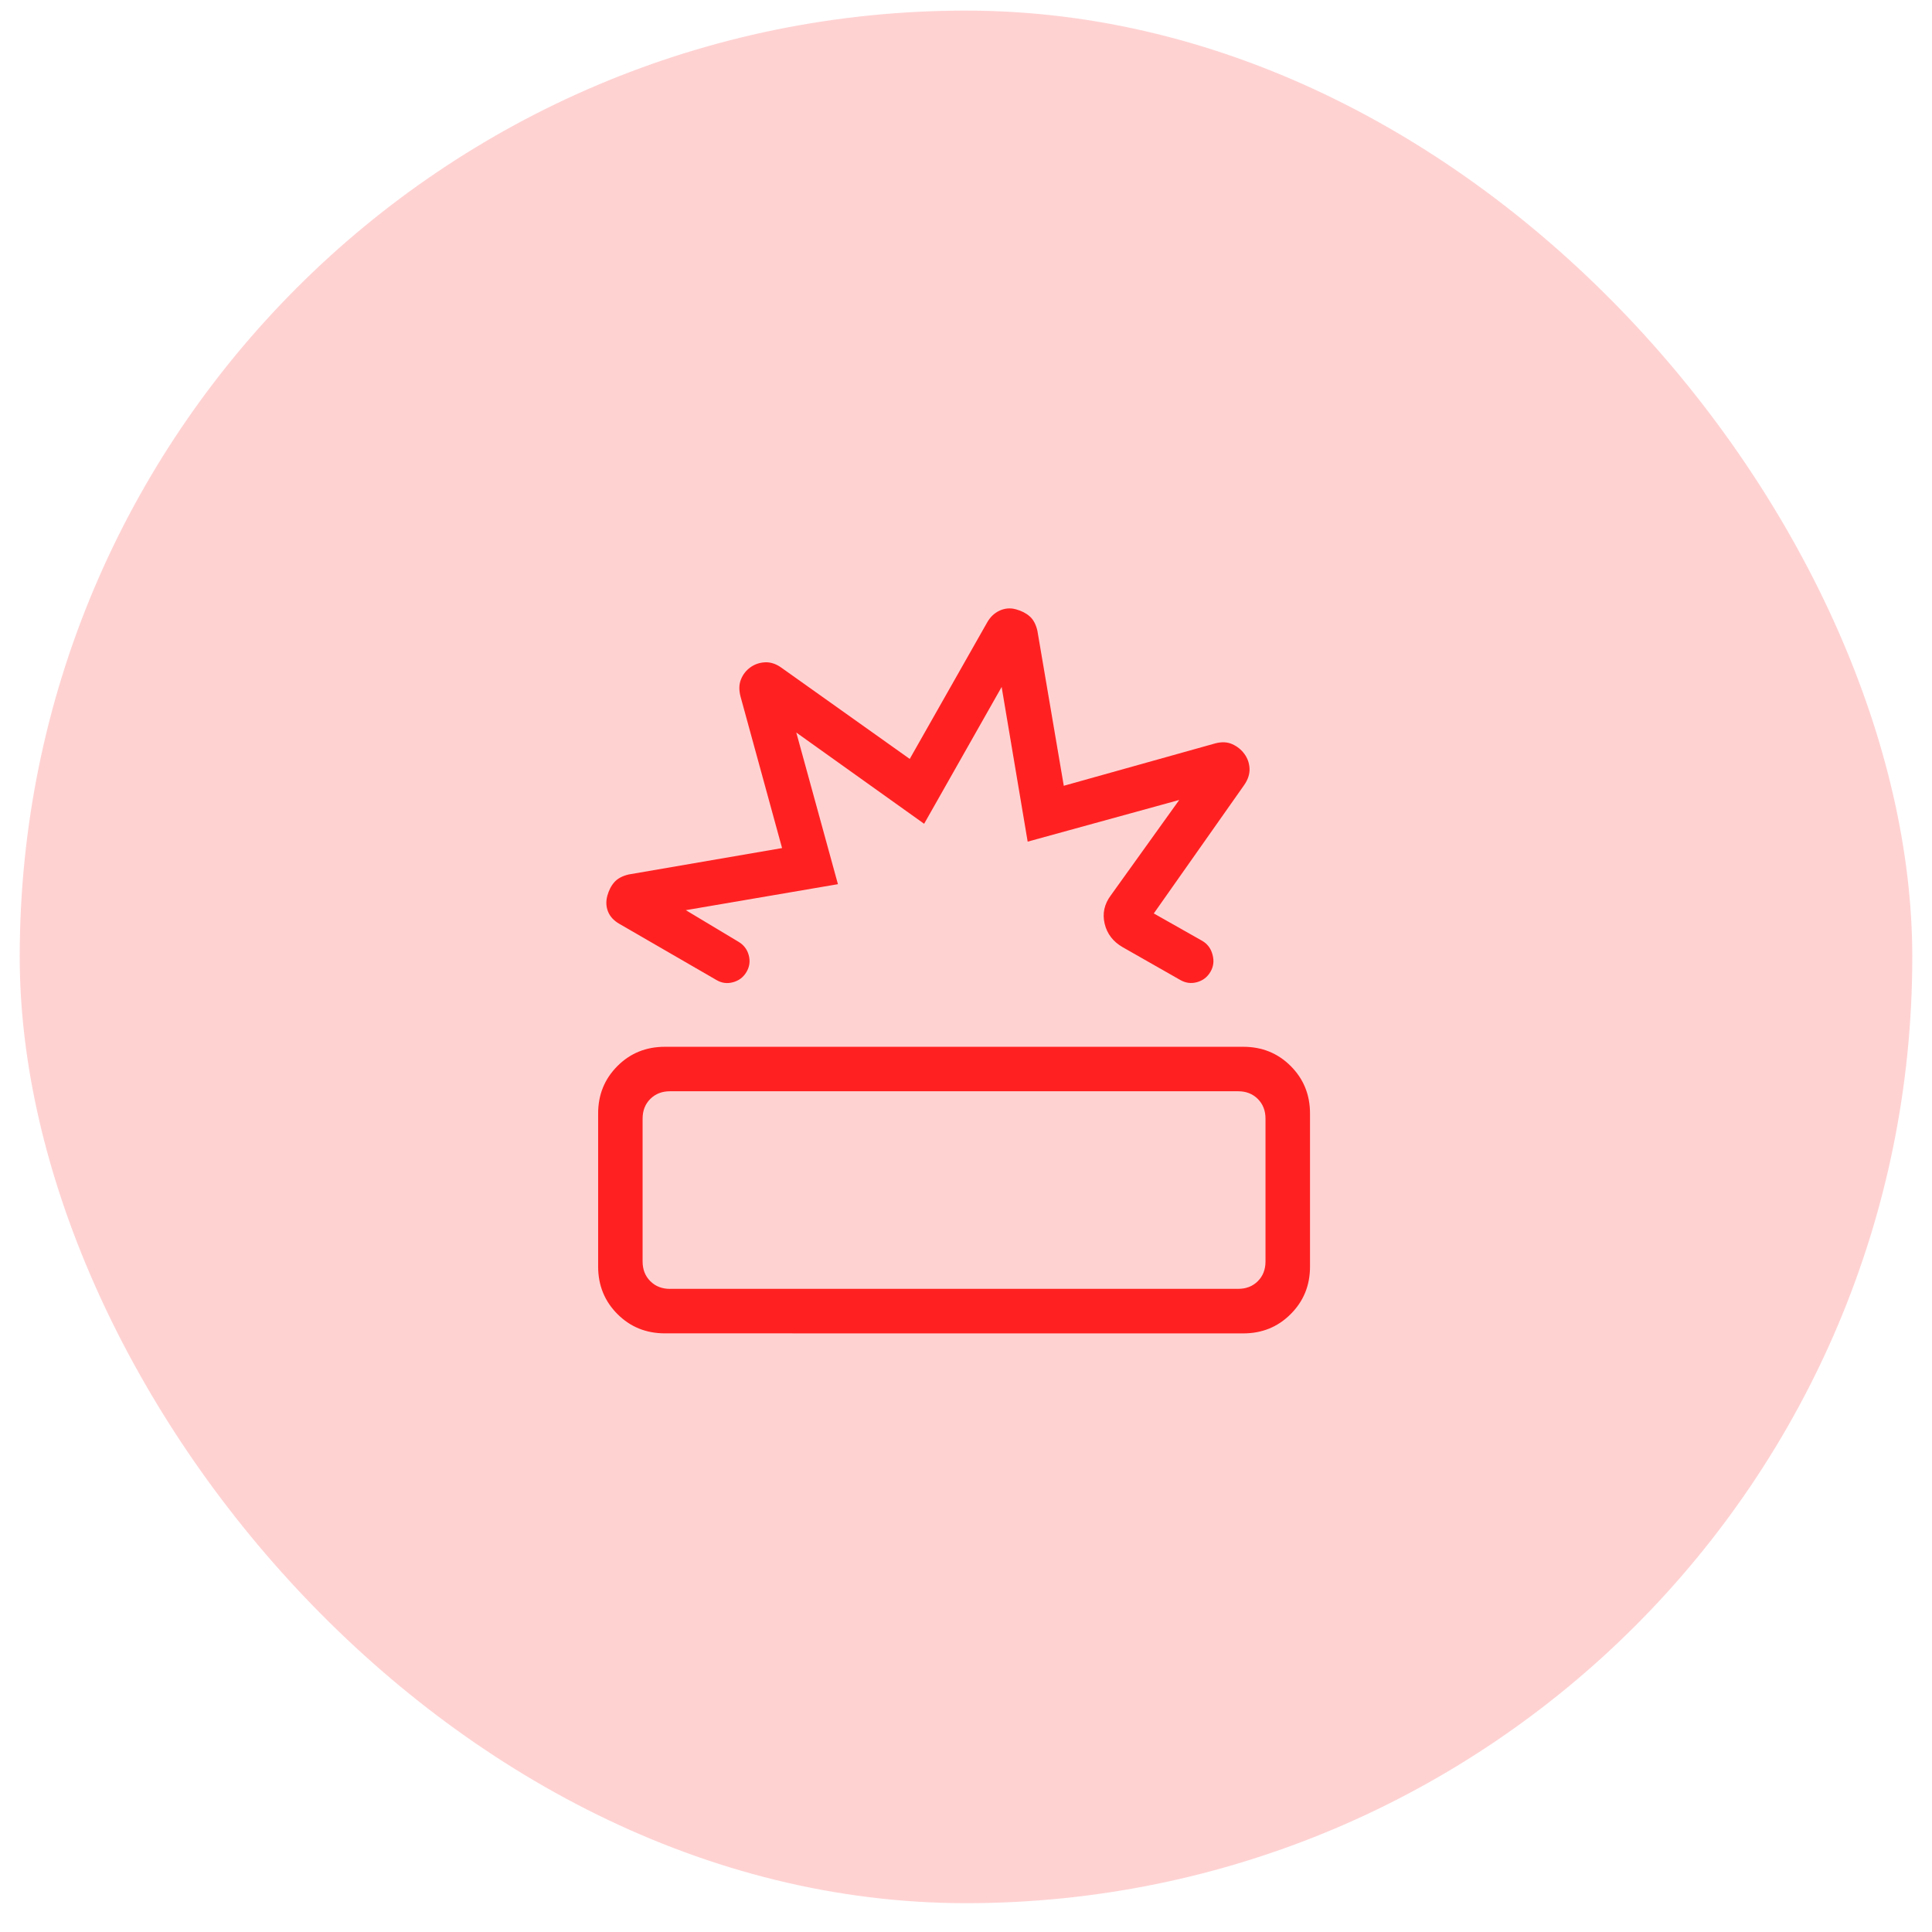 <svg width="49" height="49" viewBox="0 0 49 49" fill="none" xmlns="http://www.w3.org/2000/svg">
<rect x="0.5" y="0.269" width="48" height="48" rx="24" fill="#FF2121" fill-opacity="0.2"/>
<path d="M16.863 33.817C16.386 33.817 15.985 33.654 15.66 33.328C15.334 33.002 15.171 32.601 15.17 32.125V28.24C15.17 27.765 15.333 27.364 15.66 27.037C15.985 26.711 16.386 26.549 16.863 26.549H31.532C32.008 26.549 32.409 26.711 32.735 27.037C33.062 27.364 33.225 27.765 33.225 28.24V32.125C33.225 32.601 33.062 33.002 32.735 33.328C32.409 33.655 32.008 33.818 31.532 33.818L16.863 33.817ZM16.994 32.688H31.402C31.605 32.688 31.771 32.624 31.901 32.494C32.031 32.364 32.096 32.198 32.096 31.995V28.371C32.096 28.168 32.031 28.002 31.901 27.872C31.771 27.742 31.605 27.677 31.402 27.677H16.992C16.79 27.677 16.624 27.742 16.494 27.871C16.363 28.001 16.298 28.168 16.298 28.371V31.994C16.298 32.197 16.363 32.364 16.494 32.494C16.624 32.624 16.79 32.689 16.994 32.689M23.073 19.248L25.035 15.789C25.114 15.648 25.221 15.547 25.354 15.486C25.487 15.426 25.624 15.414 25.765 15.453C25.905 15.491 26.022 15.55 26.114 15.631C26.207 15.711 26.273 15.834 26.311 15.999L26.98 19.929L30.825 18.853C30.988 18.811 31.131 18.818 31.256 18.875C31.379 18.931 31.481 19.012 31.56 19.12C31.64 19.228 31.684 19.351 31.691 19.49C31.698 19.631 31.652 19.771 31.554 19.912L29.263 23.167L30.493 23.863C30.626 23.941 30.713 24.058 30.753 24.215C30.796 24.371 30.778 24.516 30.699 24.649C30.621 24.782 30.508 24.869 30.359 24.91C30.21 24.951 30.069 24.932 29.935 24.855L28.472 24.022C28.229 23.882 28.077 23.683 28.016 23.426C27.956 23.17 28.007 22.931 28.171 22.711L29.908 20.289L26.064 21.346L25.404 17.423L23.438 20.893L20.196 18.579L21.252 22.425L17.394 23.084L18.729 23.885C18.862 23.964 18.949 24.077 18.99 24.226C19.03 24.375 19.012 24.516 18.934 24.649C18.857 24.782 18.743 24.87 18.594 24.911C18.444 24.953 18.303 24.934 18.17 24.855L15.71 23.432C15.57 23.352 15.474 23.249 15.423 23.124C15.371 22.998 15.365 22.865 15.402 22.724C15.44 22.584 15.499 22.467 15.581 22.374C15.662 22.282 15.784 22.216 15.948 22.178L19.835 21.509L18.781 17.664C18.739 17.5 18.742 17.357 18.792 17.233C18.841 17.109 18.919 17.008 19.026 16.929C19.133 16.85 19.257 16.806 19.398 16.798C19.54 16.79 19.68 16.835 19.818 16.934L23.073 19.248Z" fill="#FF2121"/>
</svg>
